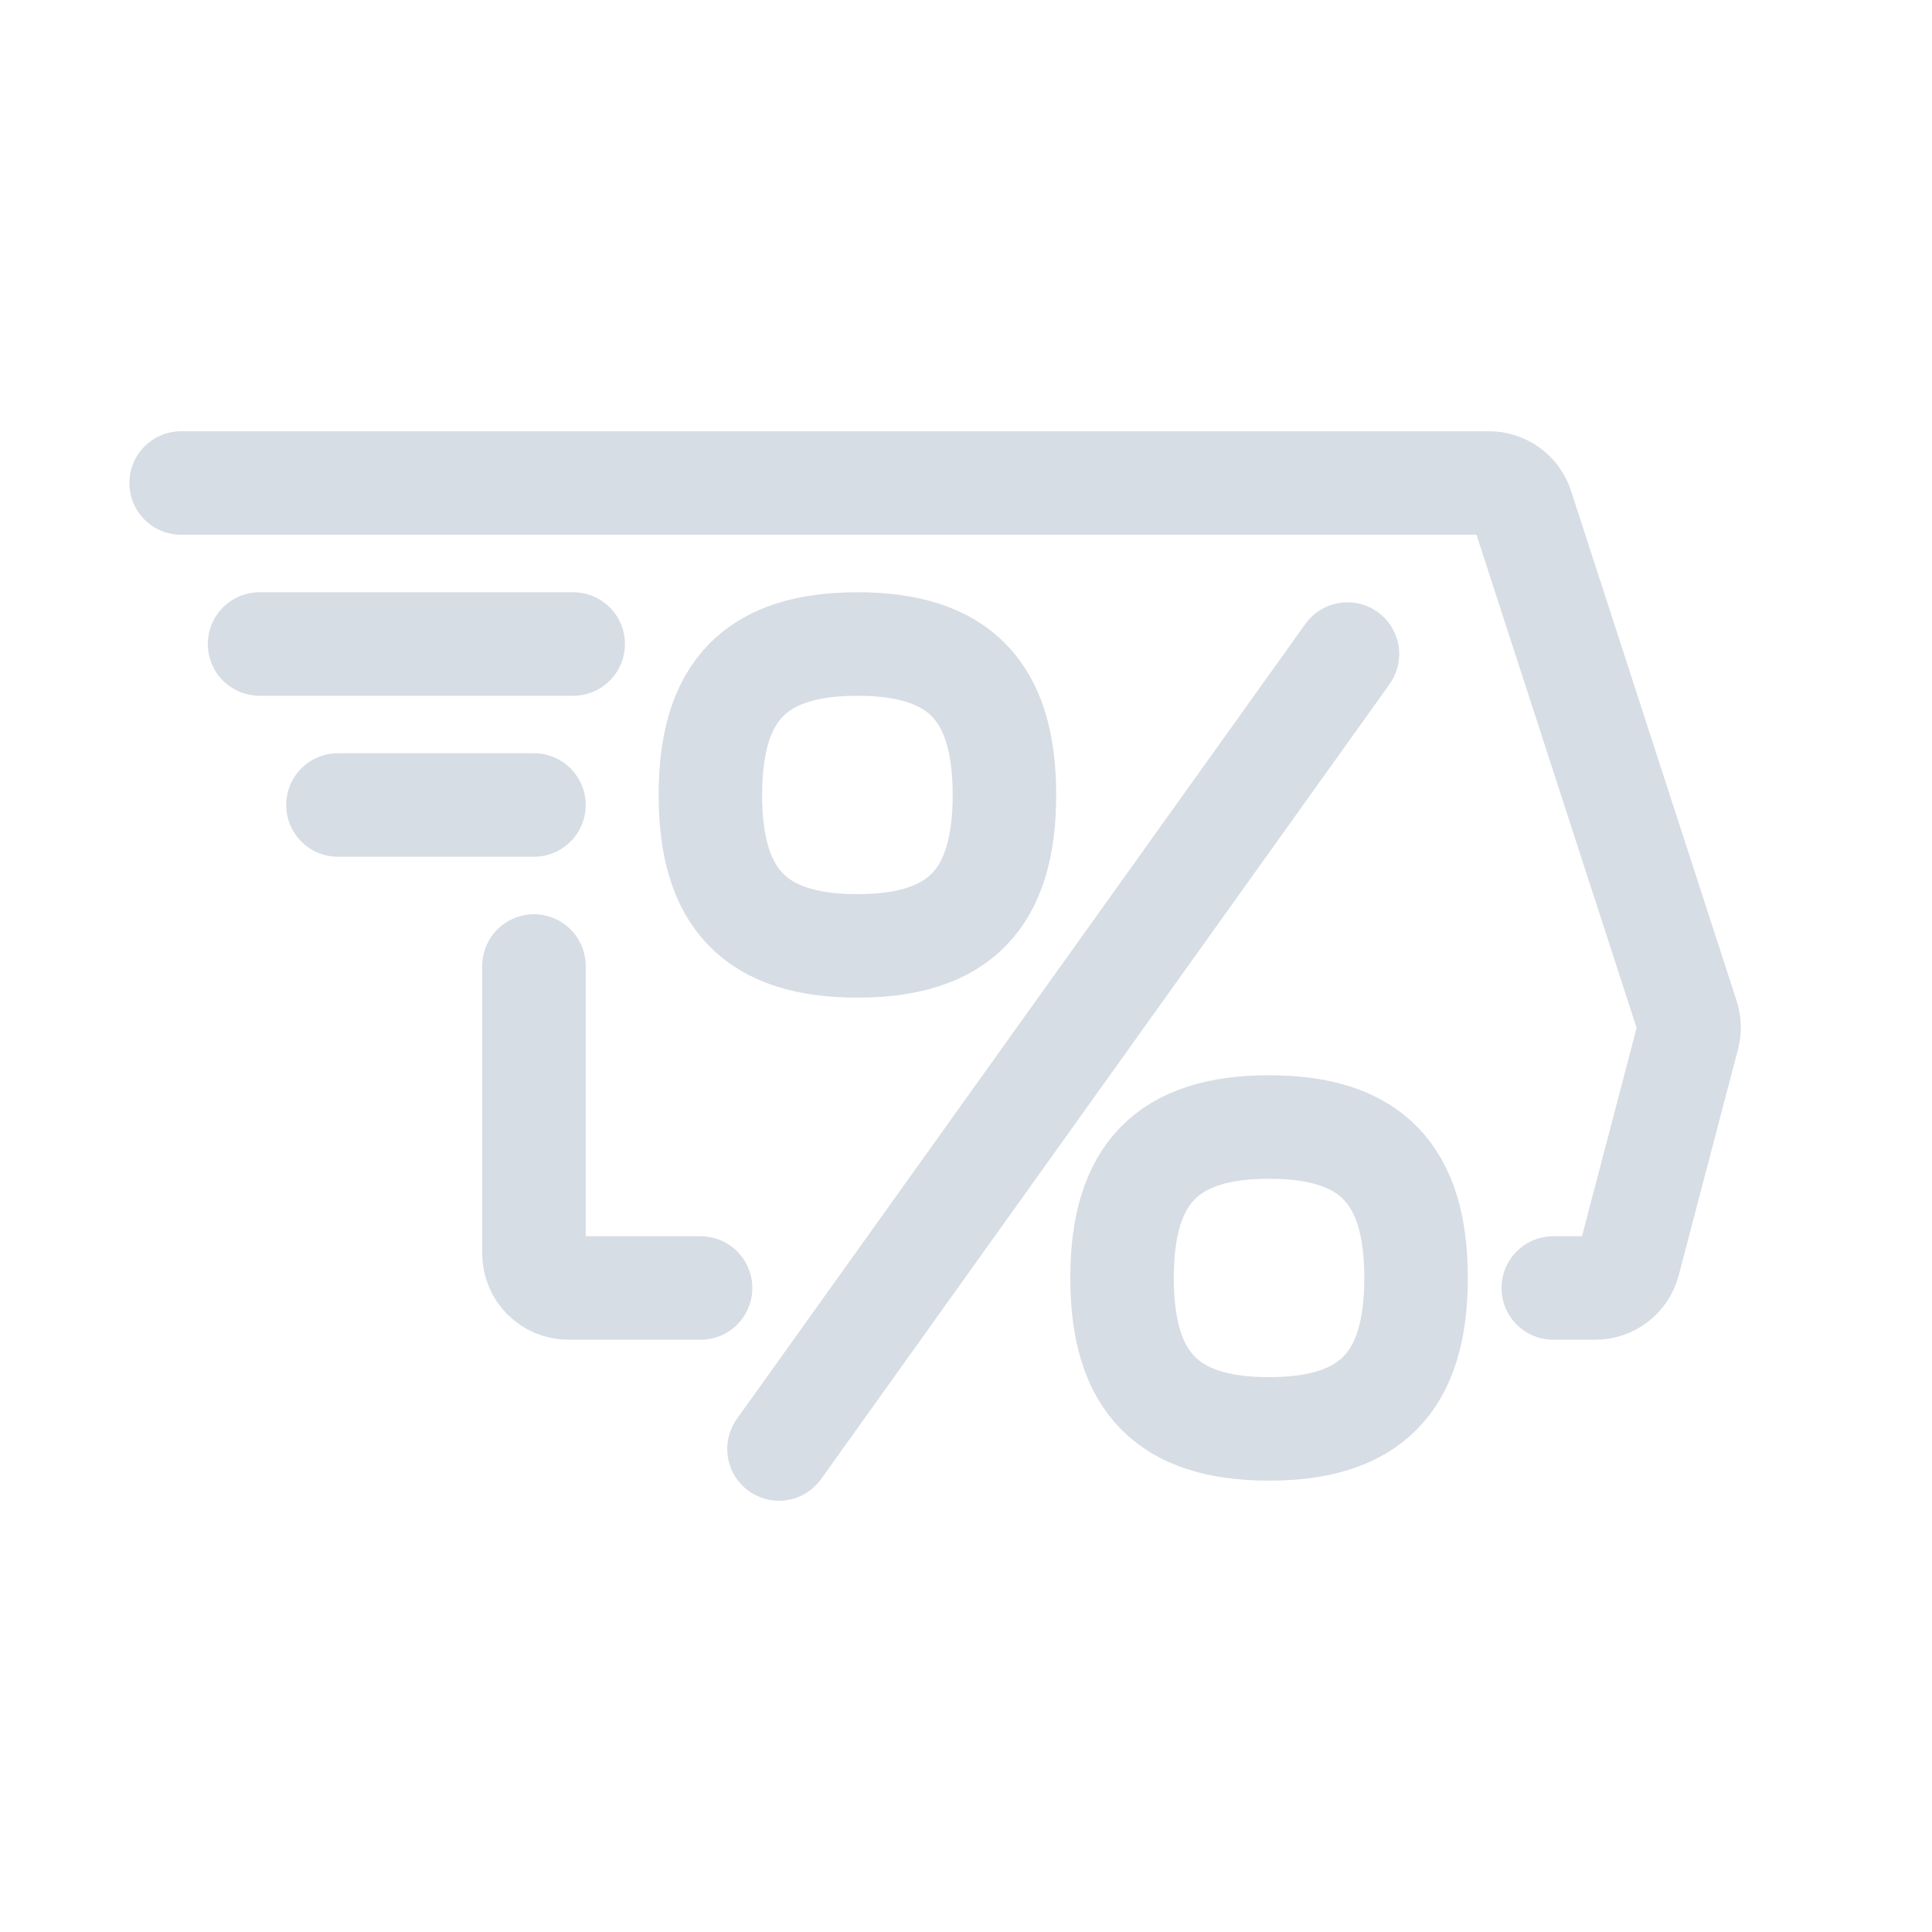 <svg width="56" height="56" viewBox="0 0 56 56" fill="none" xmlns="http://www.w3.org/2000/svg">
<path d="M45.023 37.333H46.24C46.694 37.333 47.092 37.027 47.207 36.587L48.926 30.034C48.974 29.848 48.969 29.653 48.91 29.471L44.111 14.691C43.977 14.279 43.593 14 43.16 14L5.25 14M22.579 42L39.057 18.958M20.307 37.333C18.627 37.333 17.309 37.333 16.477 37.333C15.925 37.333 15.477 36.886 15.477 36.333L15.477 28M15.477 23.333H9.795M16.614 18.667H7.523M32.523 37.042C32.523 40.062 33.842 41.417 36.784 41.417C39.726 41.417 41.045 40.062 41.045 37.042C41.045 34.021 39.726 32.667 36.784 32.667C33.842 32.667 32.523 34.021 32.523 37.042ZM20.591 23.042C20.591 26.062 21.91 27.417 24.852 27.417C27.794 27.417 29.114 26.062 29.114 23.042C29.114 20.021 27.794 18.667 24.852 18.667C21.91 18.667 20.591 20.021 20.591 23.042Z" stroke="#D7DDE4" stroke-width="3" stroke-linecap="round"/>
</svg>
